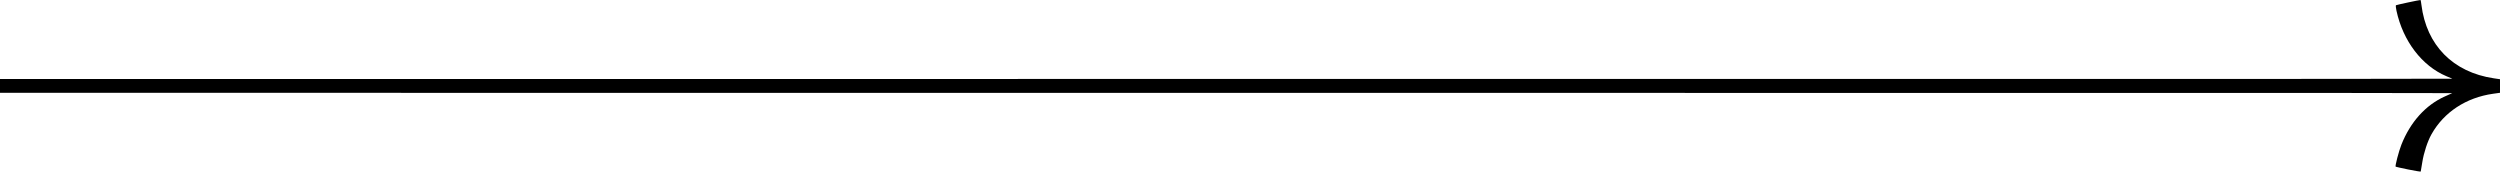 <svg width="408" height="28" viewBox="0 0 408 28" fill="none" xmlns="http://www.w3.org/2000/svg">
<path d="M390.967 27.203C390.998 27.23 391.926 27.436 393.029 27.661C394.133 27.885 395.048 28.035 395.063 27.993C395.077 27.951 395.192 27.273 395.316 26.485C395.567 24.904 396.175 23.057 396.824 21.902C398.847 18.303 402.477 15.92 406.879 15.3L408 15.143V14.128V12.93L406.984 12.779C400.327 11.79 395.987 7.381 395.175 0.783C395.122 0.352 395.059 0 395.034 0C394.81 0 391.09 0.794 391.019 0.857C390.969 0.902 391.006 1.306 391.104 1.754C392.18 6.715 395.262 10.752 399.262 12.44L400.222 12.844L380.492 12.876L0 12.896L0 15.147L380.524 15.167L400.207 15.199L398.996 15.742C395.854 17.152 393.366 19.919 391.9 23.631C391.483 24.689 390.853 27.101 390.967 27.203Z" fill="black"/>
</svg>
